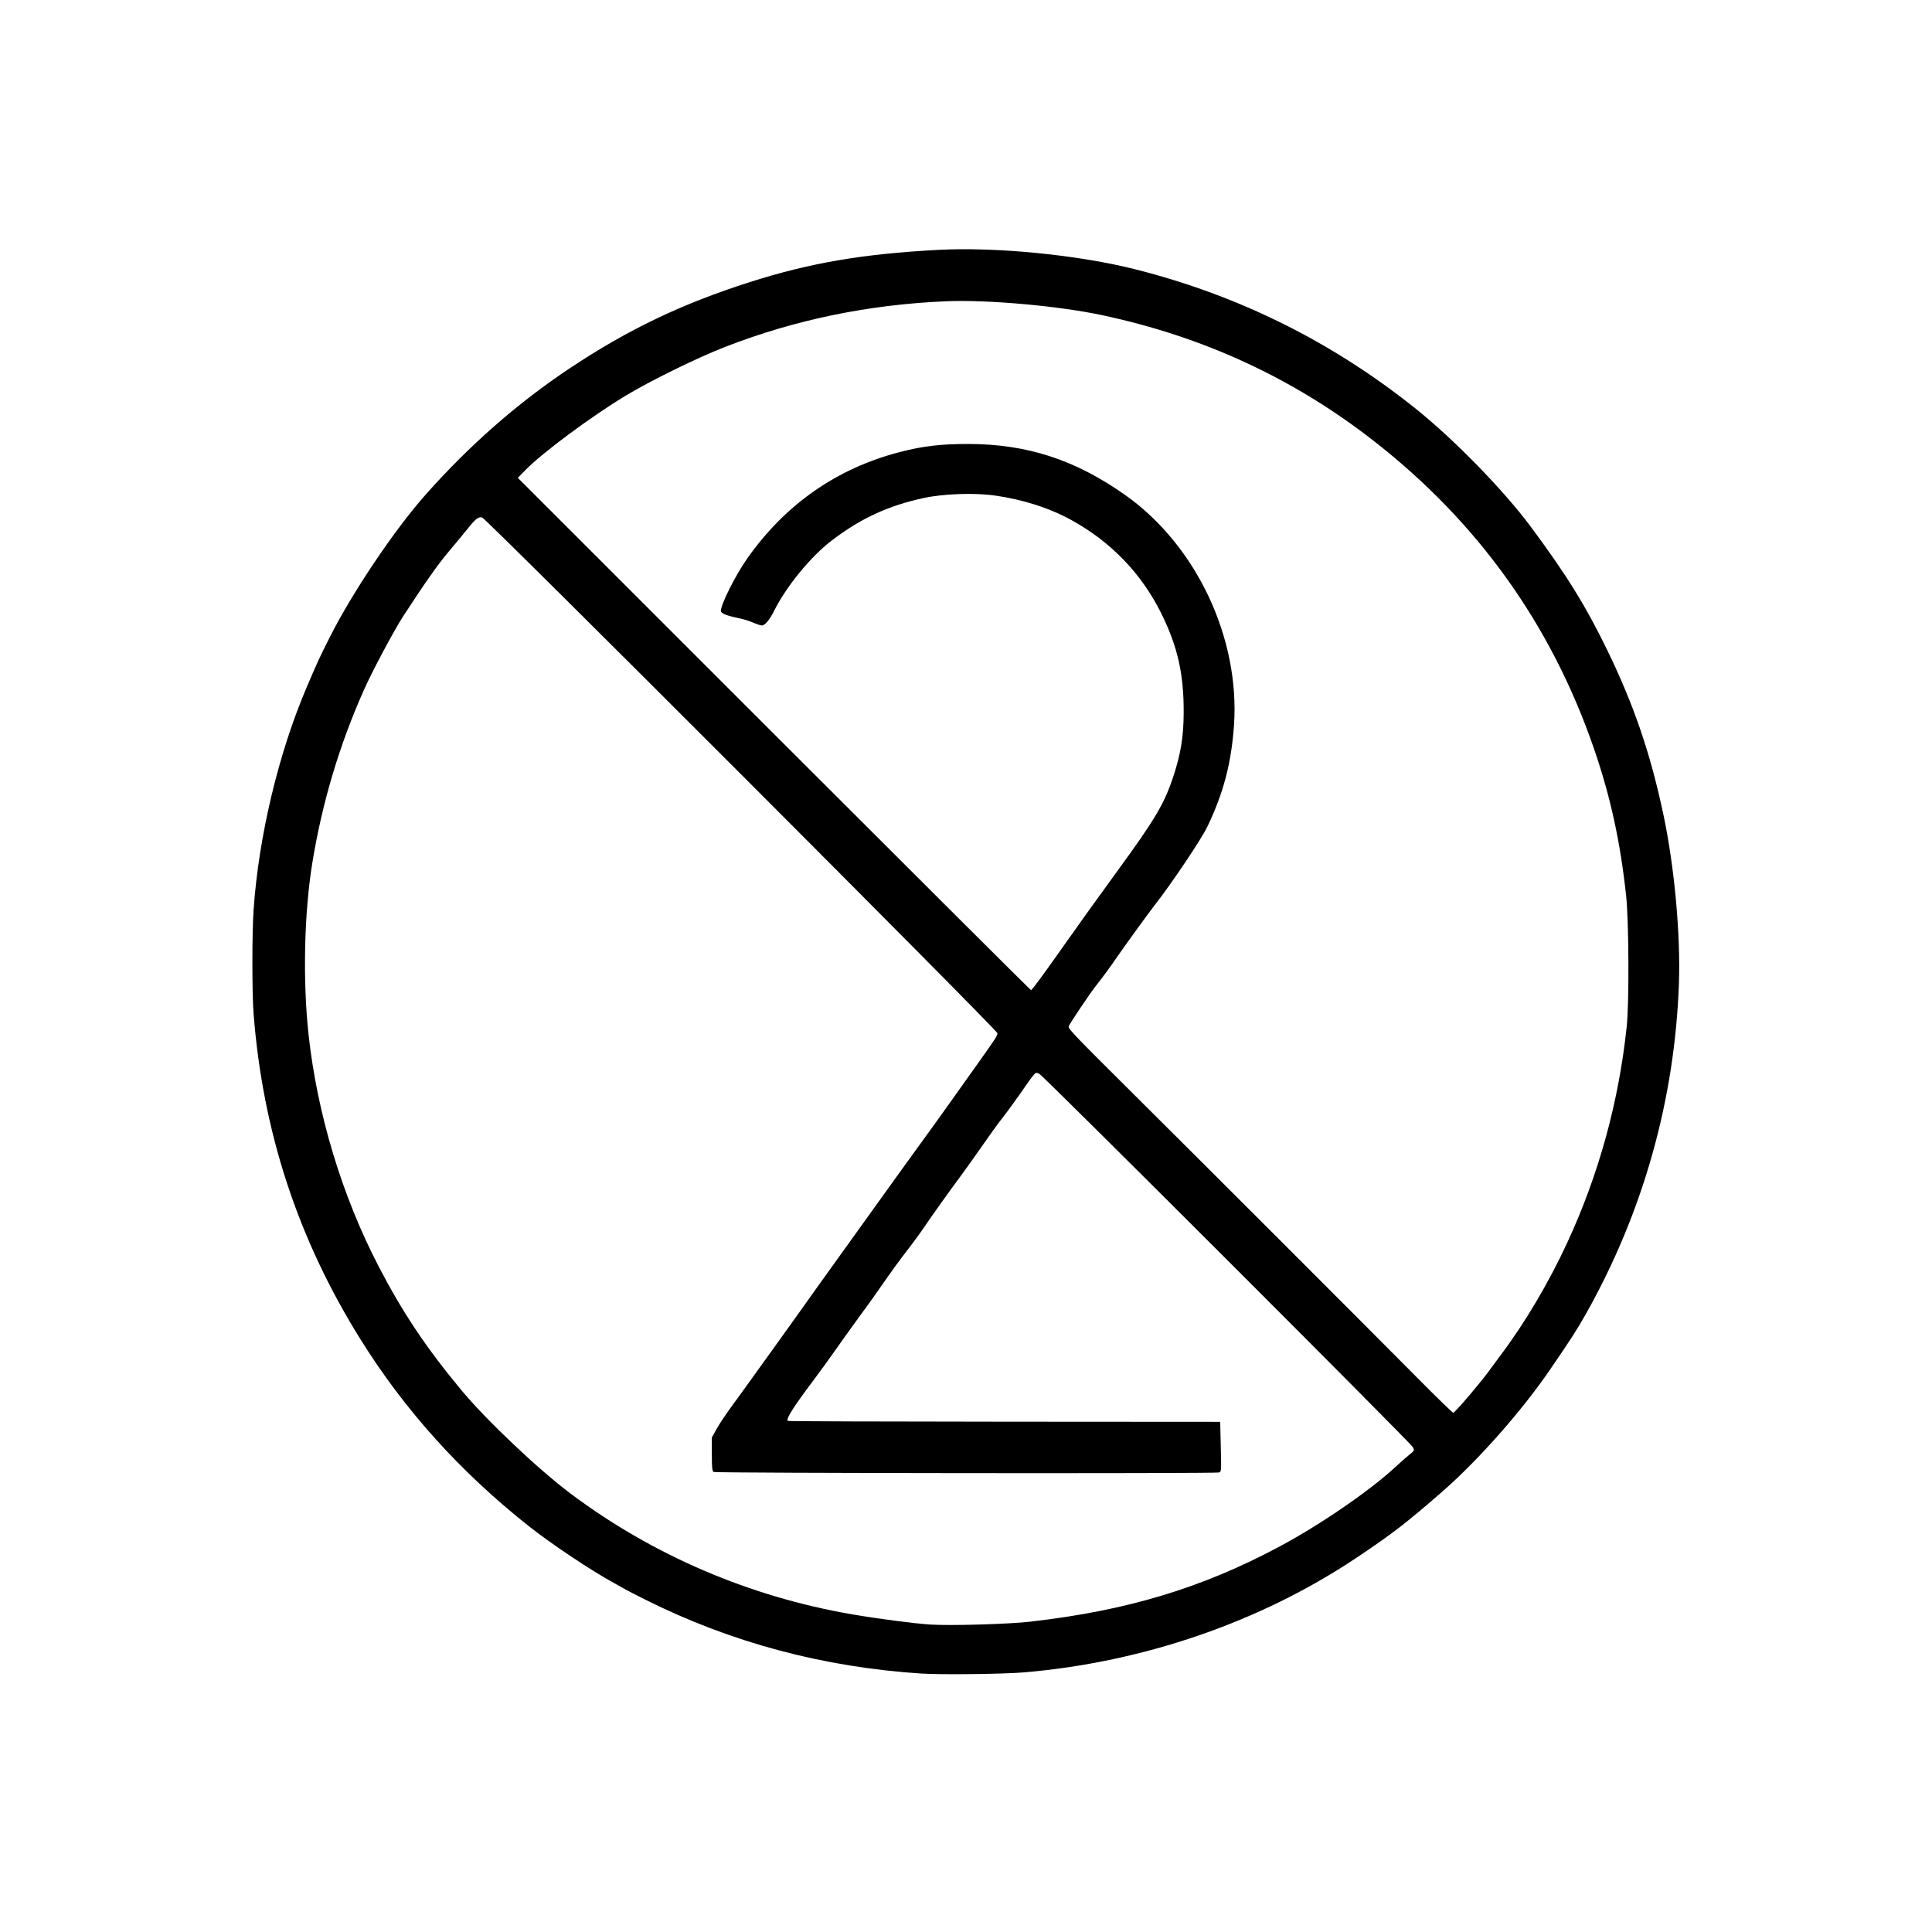 <?xml version="1.0" encoding="UTF-8"?>
<svg xmlns="http://www.w3.org/2000/svg" width="200" height="200" version="1.1" viewBox="0 0 200 200" xml:space="preserve">
 <g fill="none">
  
  
 </g>
<path d="m95.438 173.25c-10.203-0.66-19.729-3.205-28.625-7.649-0.963-0.481-1.919-0.974-2.125-1.097-0.206-0.122-0.684-0.39-1.062-0.595-2.386-1.295-6.496-4.035-8.886-5.924-7.07-5.589-12.864-12.022-17.438-19.361-6.469-10.379-10.096-21.435-11.052-33.688-0.165-2.119-0.165-8.362 1e-3 -10.75 0.528-7.615 2.579-16.21 5.495-23.038 1.142-2.675 1.33-3.081 2.406-5.212 2.356-4.666 6.702-11.123 9.945-14.771 4.568-5.14 9.542-9.492 14.967-13.096 5.982-3.974 11.543-6.63 18.562-8.868 6.24-1.989 11.671-2.917 19.5-3.334 6.009-0.32 14.521 0.523 20.438 2.022 10.73 2.719 20.399 7.532 29.029 14.451 3.933 3.153 9.023 8.369 11.803 12.095 3.703 4.964 5.769 8.293 7.991 12.875 2.76 5.692 4.446 10.622 5.793 16.946 1.155 5.423 1.804 12.485 1.619 17.611-0.434 12.011-3.712 23.644-9.616 34.131-0.932 1.655-1.507 2.549-3.741 5.812-2.912 4.253-7.371 9.306-11.065 12.538-3.728 3.262-5.256 4.441-9 6.941-9.906 6.617-22.017 10.786-34.375 11.836-2.1 0.178-8.546 0.253-10.562 0.123zm11.188-5.373c10.041-1.141 17.809-3.484 25.88-7.806 4.216-2.258 9.366-5.801 11.995-8.252 0.447-0.417 1.065-0.961 1.374-1.21 0.553-0.446 0.559-0.457 0.375-0.809-0.242-0.464-38.184-38.386-38.645-38.624-0.329-0.17-0.368-0.162-0.622 0.13-0.149 0.172-0.473 0.609-0.72 0.972-0.743 1.092-2.029 2.872-2.508 3.471-0.442 0.552-1.035 1.377-2.874 4-0.506 0.722-1.263 1.772-1.681 2.333-0.887 1.19-2.817 3.897-3.448 4.836-0.506 0.753-1.342 1.887-2.334 3.167-0.383 0.494-1.098 1.479-1.59 2.188-1.226 1.77-1.559 2.237-3.142 4.403-0.758 1.037-1.767 2.448-2.243 3.136s-1.435 2.009-2.132 2.938c-2.204 2.935-2.966 4.135-2.758 4.343 0.037 0.037 10.123 0.073 22.414 0.08l22.347 0.014 0.062 2.588c0.061 2.509 0.055 2.59-0.188 2.655-0.462 0.124-52.115 0.073-52.312-0.052-0.152-0.096-0.187-0.446-0.187-1.842v-1.723l0.473-0.857c0.26-0.471 0.931-1.484 1.491-2.25 1.074-1.47 1.238-1.698 4.298-5.956 2.125-2.957 3.9-5.44 4.646-6.5 0.266-0.378 1.074-1.503 1.795-2.5 1.225-1.694 1.912-2.65 6.396-8.906 0.949-1.324 2.158-2.997 2.688-3.718 0.529-0.721 1.624-2.24 2.432-3.375s2.102-2.952 2.875-4.037c2.323-3.26 2.469-3.482 2.469-3.76 0-0.317-52.89-53.253-53.341-53.387-0.362-0.108-0.694 0.147-1.477 1.135-0.34 0.429-1.226 1.502-1.969 2.383-1.17 1.389-2.425 3.17-4.739 6.727-0.935 1.437-3.18 5.648-4.046 7.592-2.558 5.735-4.352 11.755-5.358 17.98-0.84 5.193-0.988 12.175-0.378 17.741 0.897 8.185 3.457 16.652 7.236 23.938 2.48 4.781 4.904 8.413 8.553 12.812 2.584 3.116 7.95 8.201 11.332 10.739 8.502 6.38 18.541 10.683 29.166 12.504 2.725 0.467 6.359 0.941 8.084 1.054 2.017 0.133 8.076-0.04 10.312-0.294zm45.448-23.394c0.819-0.972 1.658-2.005 1.865-2.296 0.206-0.291 0.856-1.17 1.444-1.952 2.502-3.33 4.962-7.491 6.866-11.61 3.263-7.06 5.327-14.571 6.15-22.375 0.258-2.446 0.22-10.886-0.06-13.5-0.605-5.619-1.62-10.27-3.327-15.233-4.426-12.864-12.048-23.507-22.864-31.922-8.278-6.441-17.526-10.718-28.023-12.962-4.509-0.964-11.852-1.623-16.125-1.448-8.034 0.33-15.681 1.905-22.938 4.727-2.884 1.121-7.752 3.51-10.312 5.059-3.585 2.169-8.583 5.879-10.355 7.686l-0.792 0.808 26.522 26.517c14.587 14.584 26.559 26.516 26.605 26.514 0.101-3e-3 1.127-1.389 3.097-4.185 1.969-2.793 3.716-5.229 5.783-8.062 4.007-5.492 4.935-7.063 5.875-9.939 0.75-2.295 1.035-4.058 1.049-6.499 0.024-3.991-0.61-6.832-2.289-10.25-2.036-4.147-5.208-7.451-9.334-9.724-2.268-1.249-5.031-2.135-7.93-2.541-2.127-0.298-5.297-0.187-7.358 0.257-3.681 0.794-6.557 2.125-9.546 4.42-2.195 1.685-4.677 4.726-5.968 7.313-0.439 0.882-0.932 1.463-1.242 1.463-0.116 0-0.513-0.131-0.883-0.291-0.369-0.16-1.009-0.361-1.422-0.446-1.357-0.28-1.937-0.511-1.937-0.77 0-0.692 1.511-3.698 2.73-5.431 3.935-5.594 9.244-9.304 15.742-11.002 2.417-0.632 4.28-0.853 7.153-0.849 6.081 9e-3 11.079 1.638 16.25 5.298 7.35 5.202 11.881 14.82 11.24 23.862-0.276 3.893-1.094 6.998-2.76 10.469-0.616 1.284-3.765 5.974-5.424 8.08-0.569 0.722-3.103 4.214-3.869 5.33-0.737 1.076-1.679 2.361-2.197 3-0.61 0.752-2.866 4.116-2.866 4.274 0 0.276 0.723 1.028 6.647 6.913 7.195 7.148 24.639 24.59 29.599 29.597 1.889 1.906 3.496 3.466 3.573 3.466 0.076 0 0.809-0.795 1.628-1.766z"></path></svg>
